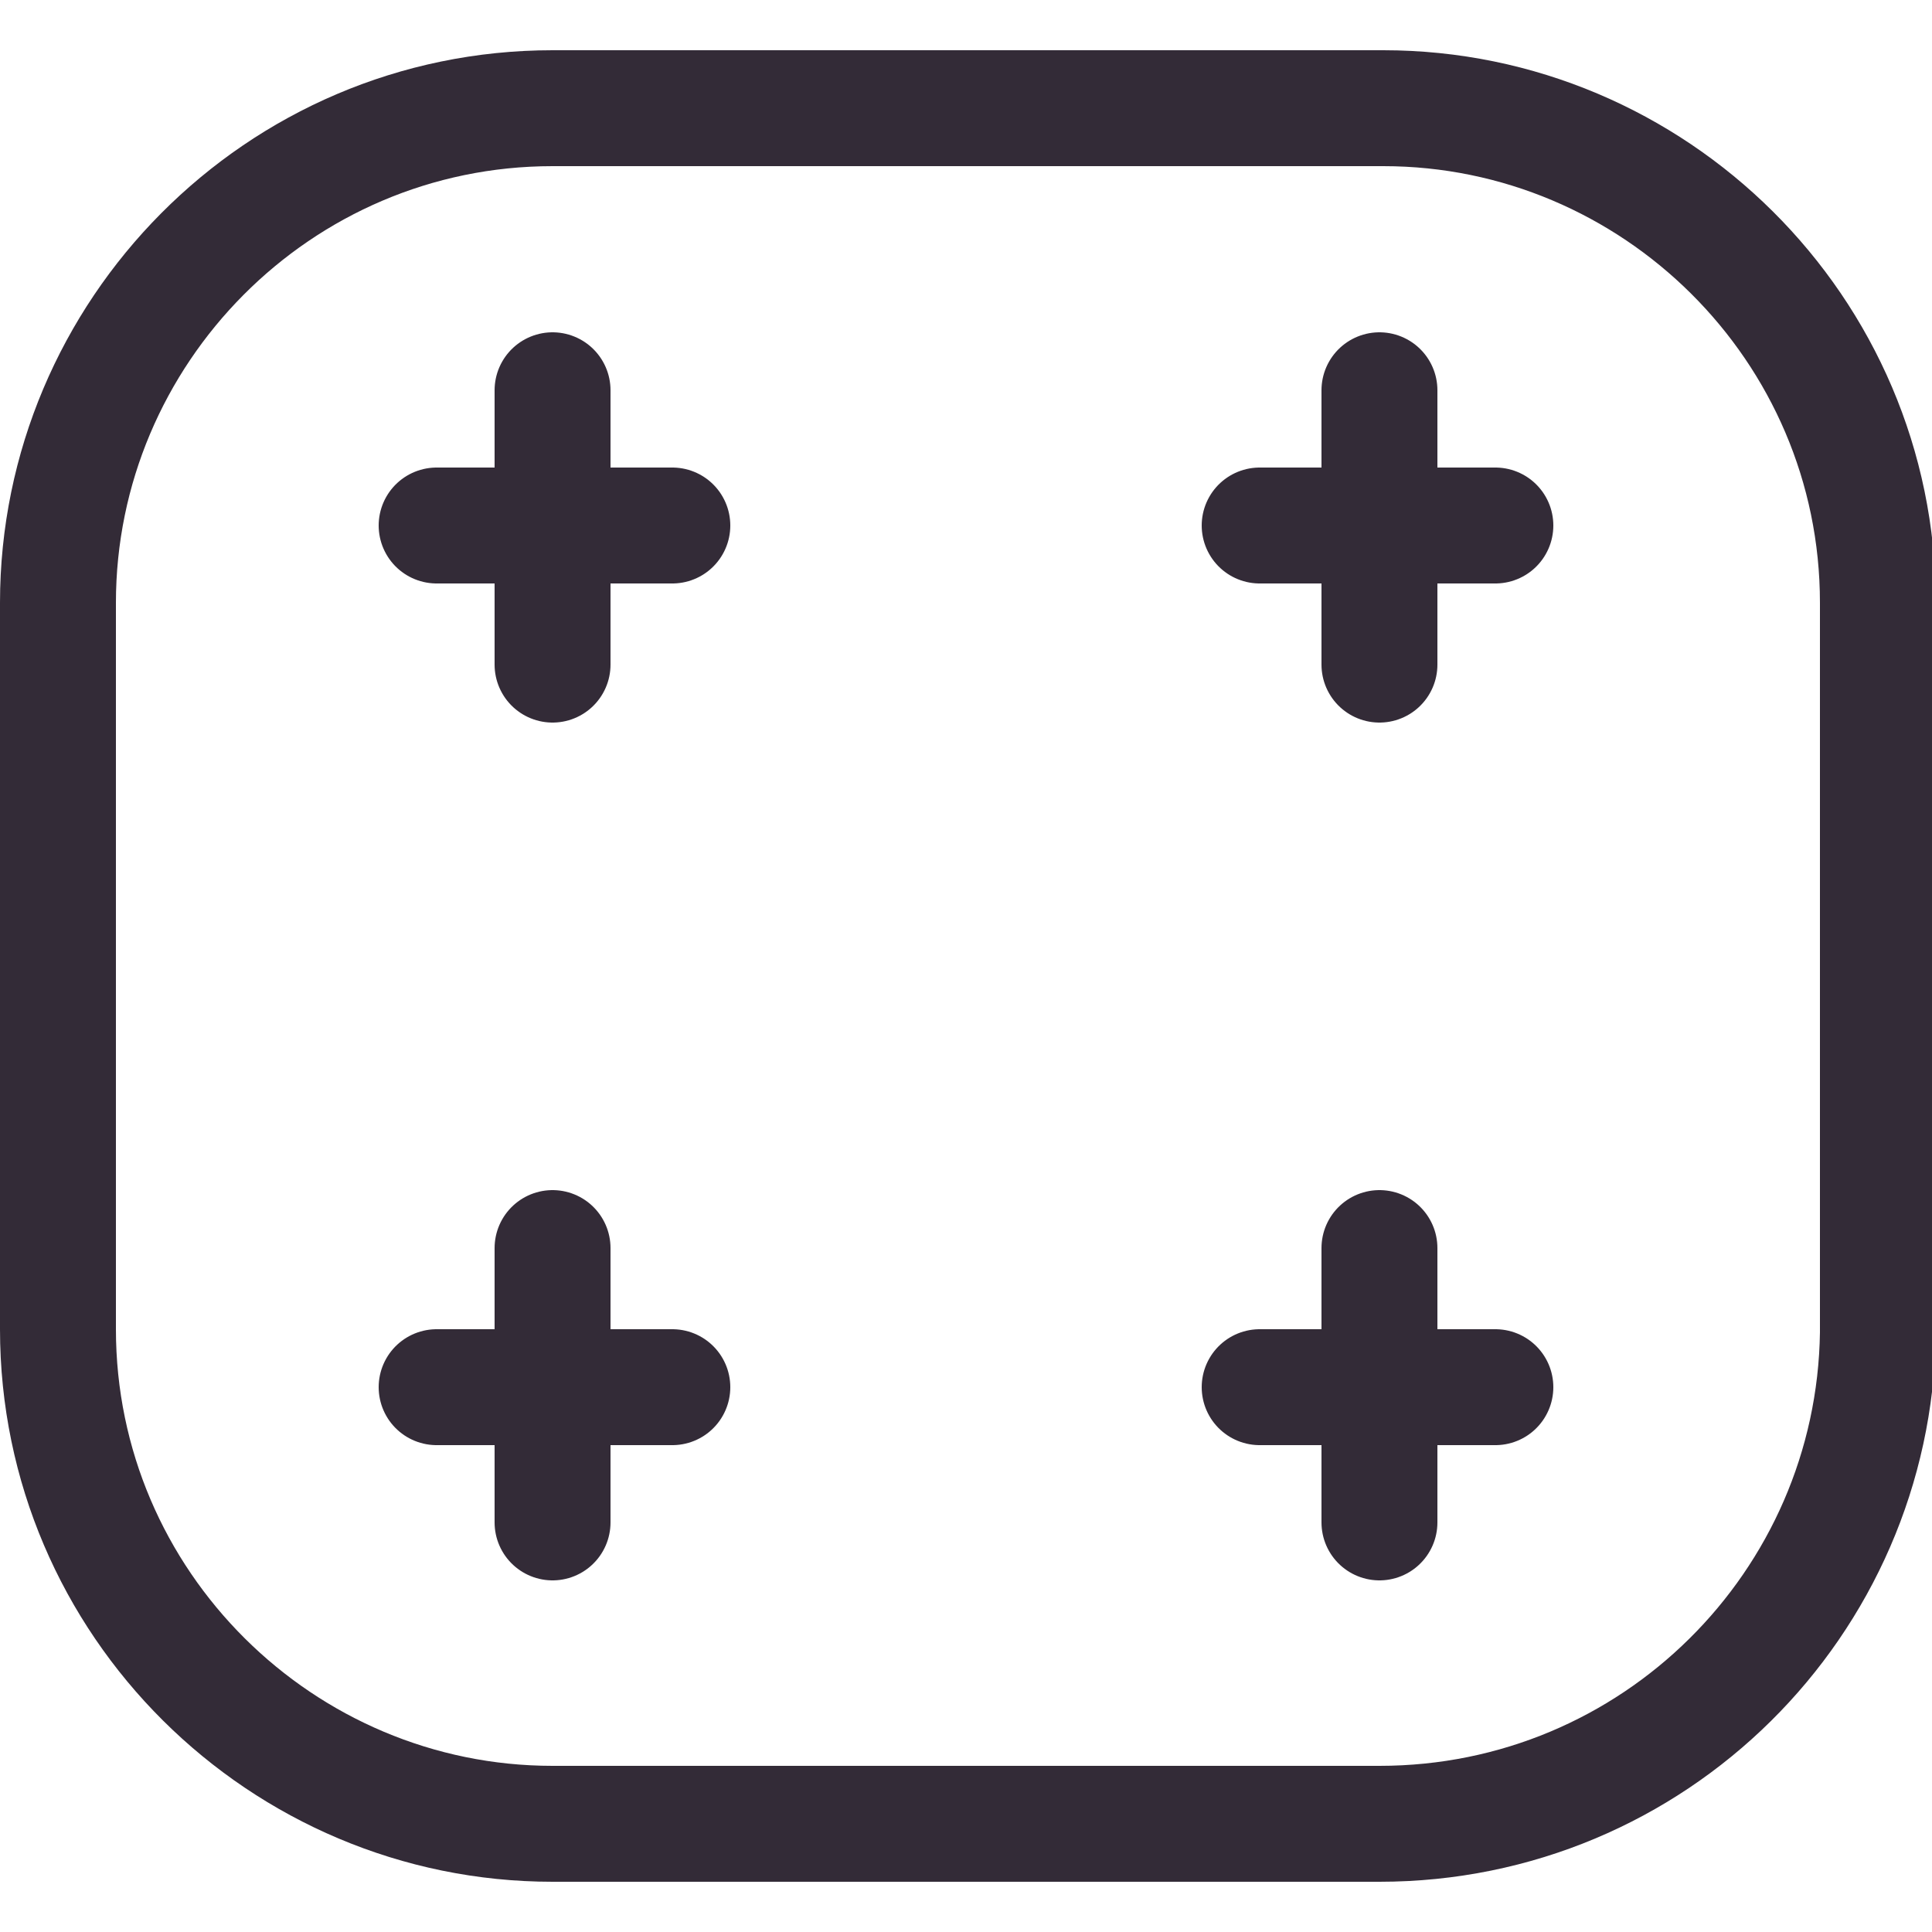 <?xml version="1.0" encoding="utf-8"?>
<!-- Generator: Adobe Illustrator 22.0.1, SVG Export Plug-In . SVG Version: 6.00 Build 0)  -->
<svg version="1.1" id="Capa_1" xmlns="http://www.w3.org/2000/svg" xmlns:xlink="http://www.w3.org/1999/xlink" x="0px" y="0px"
	 viewBox="0 0 50 50" style="enable-background:new 0 0 50 50;" xml:space="preserve">
<style type="text/css">
	.st0{fill:none;stroke:#332B37;stroke-width:3;stroke-linecap:round;stroke-miterlimit:10;}
</style>
<g>
	<path class="st0" d="M35.7,47.2H14.3c-7,0-12.8-5.7-12.8-12.8V15.6c0-7,5.7-12.8,12.8-12.8h21.5c7,0,12.8,5.7,12.8,12.8v18.9
		C48.5,41.5,42.8,47.2,35.7,47.2z"/>
	<g>
		<line class="st0" x1="14.3" y1="10.1" x2="14.3" y2="17.2"/>
		<line class="st0" x1="11.3" y1="13.6" x2="17.4" y2="13.6"/>
		<line class="st0" x1="35.7" y1="10.1" x2="35.7" y2="17.2"/>
		<line class="st0" x1="32.6" y1="13.6" x2="38.7" y2="13.6"/>
		<line class="st0" x1="14.3" y1="32.3" x2="14.3" y2="39.4"/>
		<line class="st0" x1="11.3" y1="35.9" x2="17.4" y2="35.9"/>
		<line class="st0" x1="35.7" y1="32.3" x2="35.7" y2="39.4"/>
		<line class="st0" x1="32.6" y1="35.9" x2="38.7" y2="35.9"/>
	</g>
</g>
</svg>
